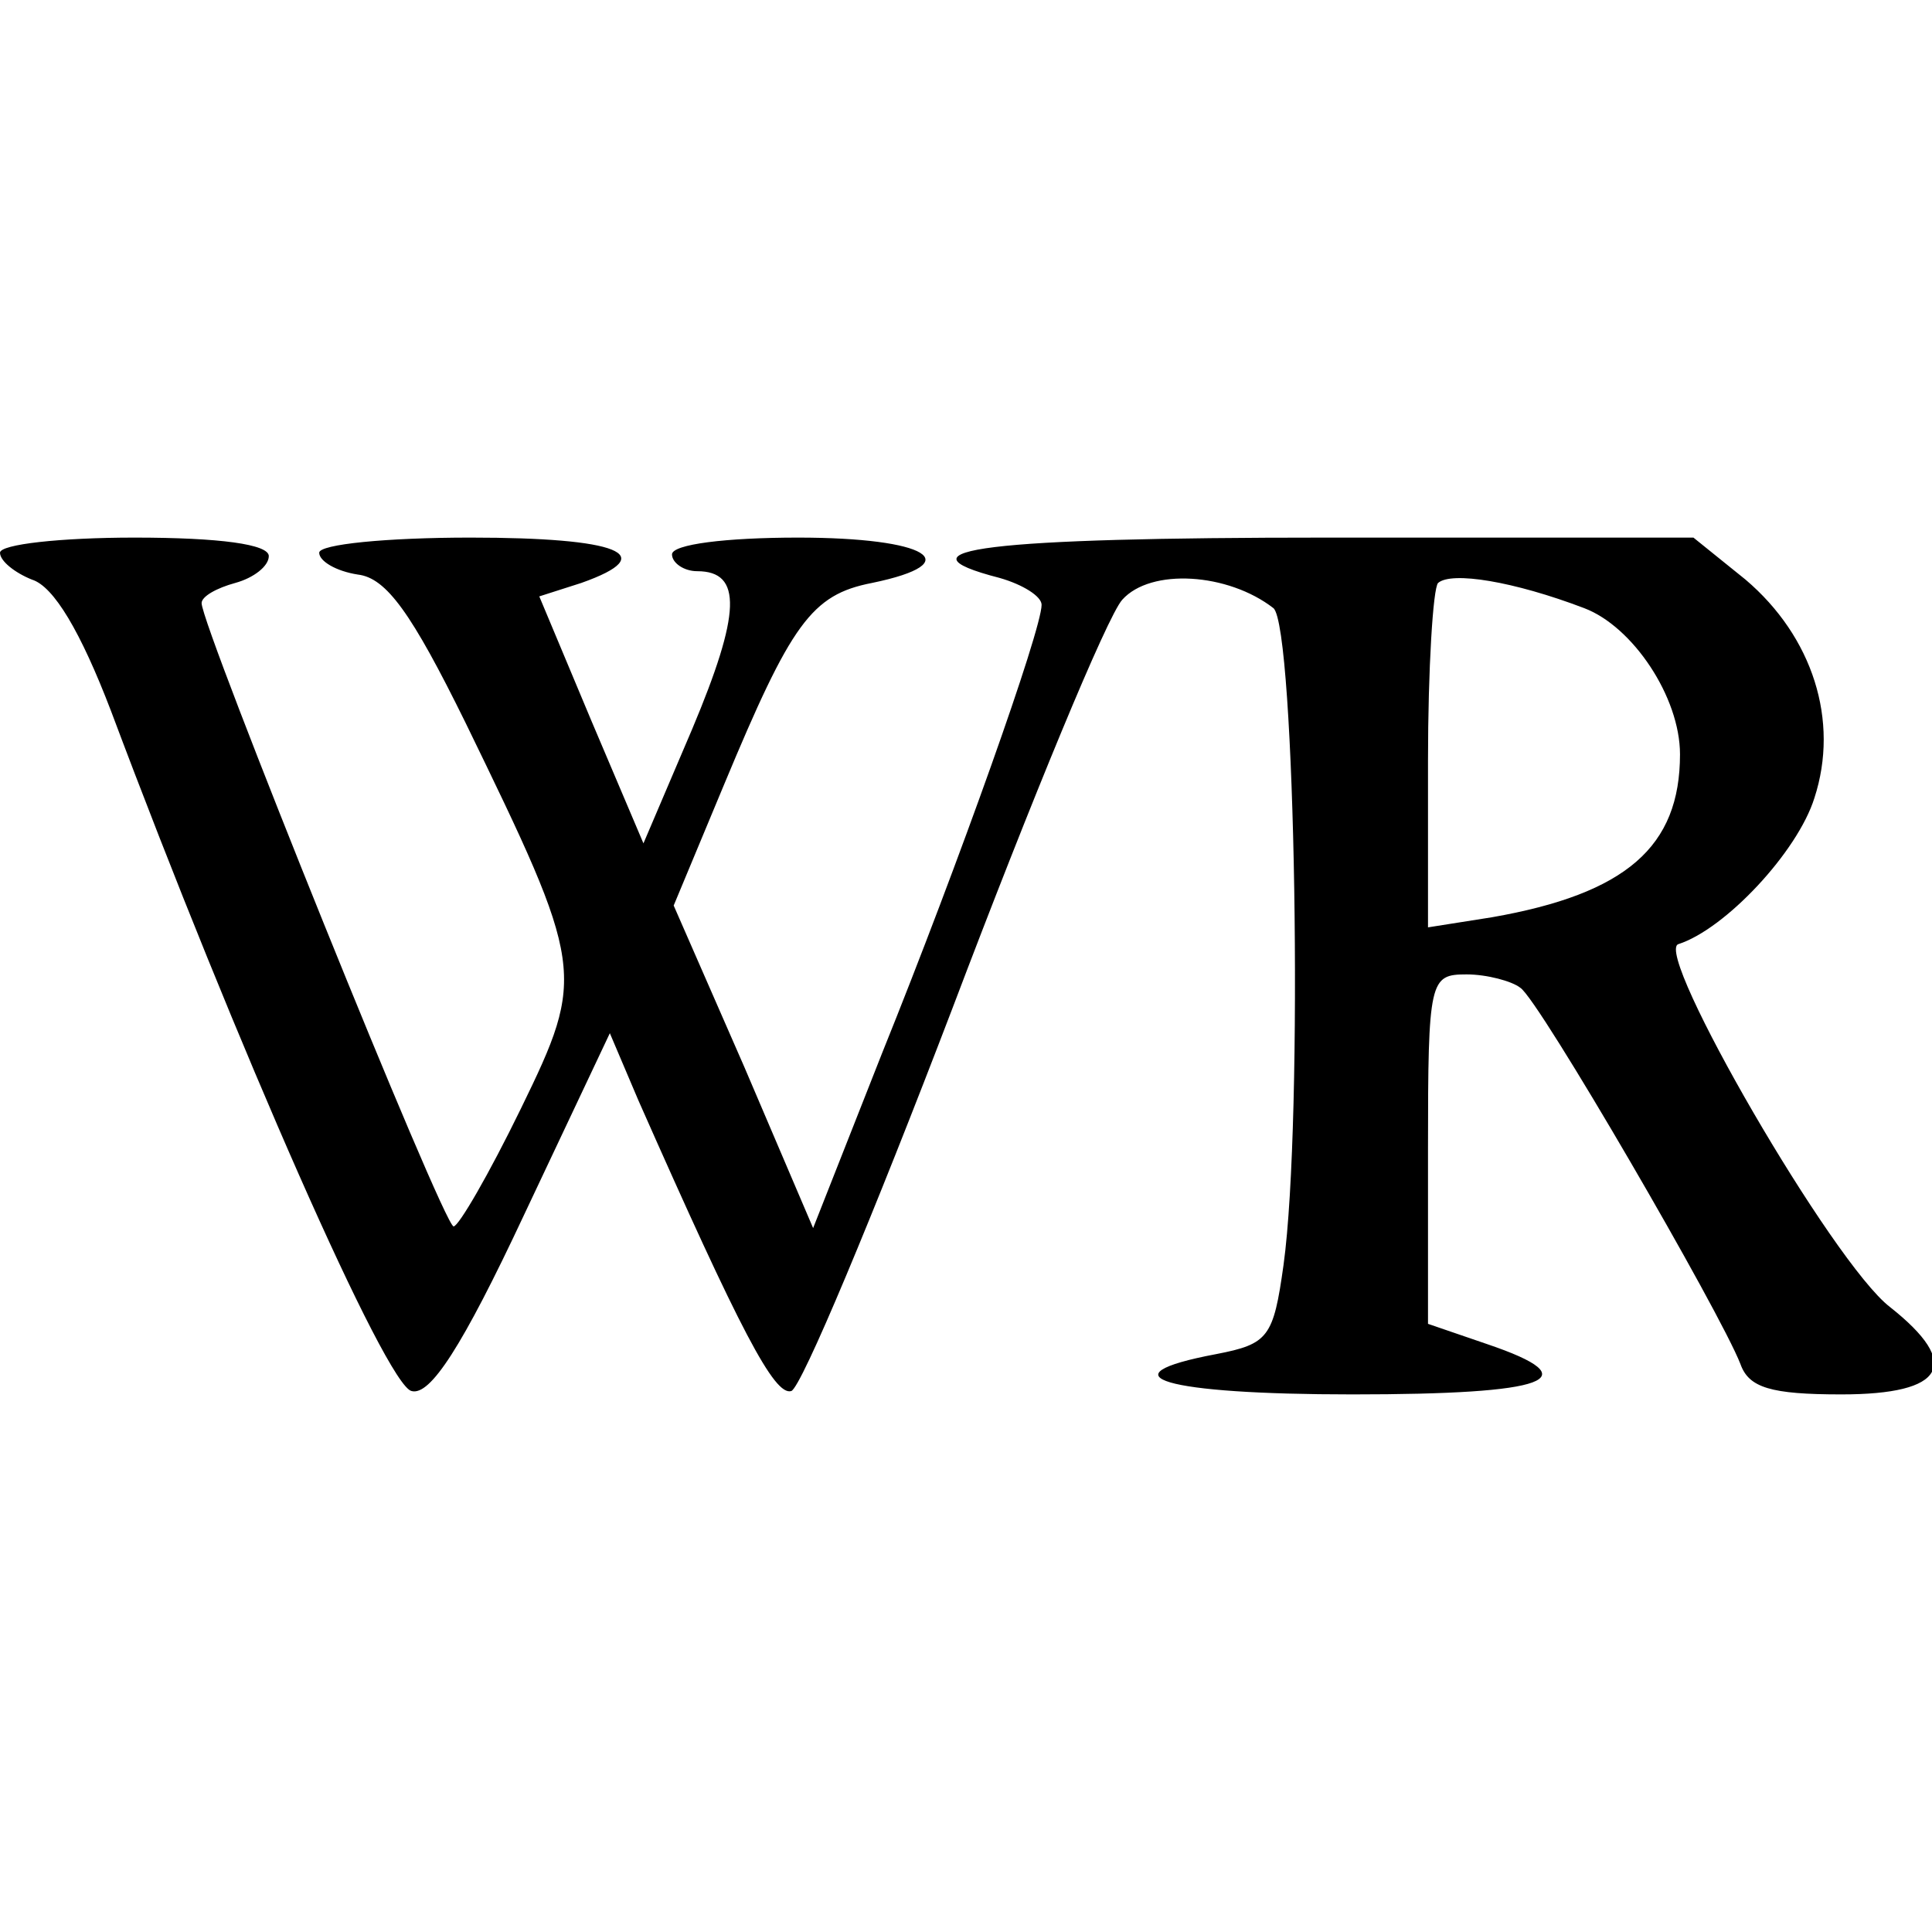 <?xml version="1.0" standalone="no"?>
<!DOCTYPE svg PUBLIC "-//W3C//DTD SVG 20010904//EN"
 "http://www.w3.org/TR/2001/REC-SVG-20010904/DTD/svg10.dtd">
<svg version="1.0" xmlns="http://www.w3.org/2000/svg"
 width="115pt" height="115pt" viewBox="0 0 115 115"
 preserveAspectRatio="xMidYMid meet">
<g transform="translate(0,115) scale(0.1,-0.1)"
fill="#000000" stroke="none">
<path d="M0 821 c0 -5 9 -12 19 -16 13 -4 29 -31 47 -78 75 -200 164 -402 179
-405 11 -3 30 26 67 105 l51 108 17 -40 c61 -138 81 -176 91 -173 6 2 49 105
96 228 47 124 92 233 101 243 17 19 63 16 90 -5 13 -11 18 -304 6 -391 -6 -43
-9 -47 -40 -53 -69 -13 -31 -24 81 -24 117 0 142 9 80 30 l-35 12 0 104 c0
101 1 104 23 104 12 0 27 -4 32 -8 11 -7 119 -193 131 -224 5 -14 18 -18 60
-18 62 0 72 18 29 52 -34 26 -141 211 -126 216 28 9 71 55 81 87 15 46 -1 96
-41 130 l-31 25 -219 0 c-200 0 -260 -7 -194 -24 14 -4 25 -11 25 -16 0 -15
-49 -153 -95 -267 l-41 -104 -41 96 -42 96 30 72 c40 96 52 113 88 120 58 12
33 27 -44 27 -43 0 -75 -4 -75 -10 0 -5 7 -10 15 -10 27 0 26 -25 -3 -94 l-29
-68 -31 73 -31 74 25 8 c48 17 22 27 -66 27 -50 0 -90 -4 -90 -9 0 -5 10 -11
23 -13 17 -2 32 -23 64 -88 71 -146 72 -150 33 -230 -19 -39 -37 -70 -40 -70
-6 0 -150 357 -150 371 0 4 9 9 20 12 11 3 20 10 20 16 0 7 -29 11 -80 11 -44
0 -80 -4 -80 -9z m943 -33 c29 -11 57 -53 57 -87 0 -55 -32 -83 -112 -97 l-38
-6 0 99 c0 55 3 103 6 106 8 7 45 1 87 -15z"/>
</g>
</svg>
